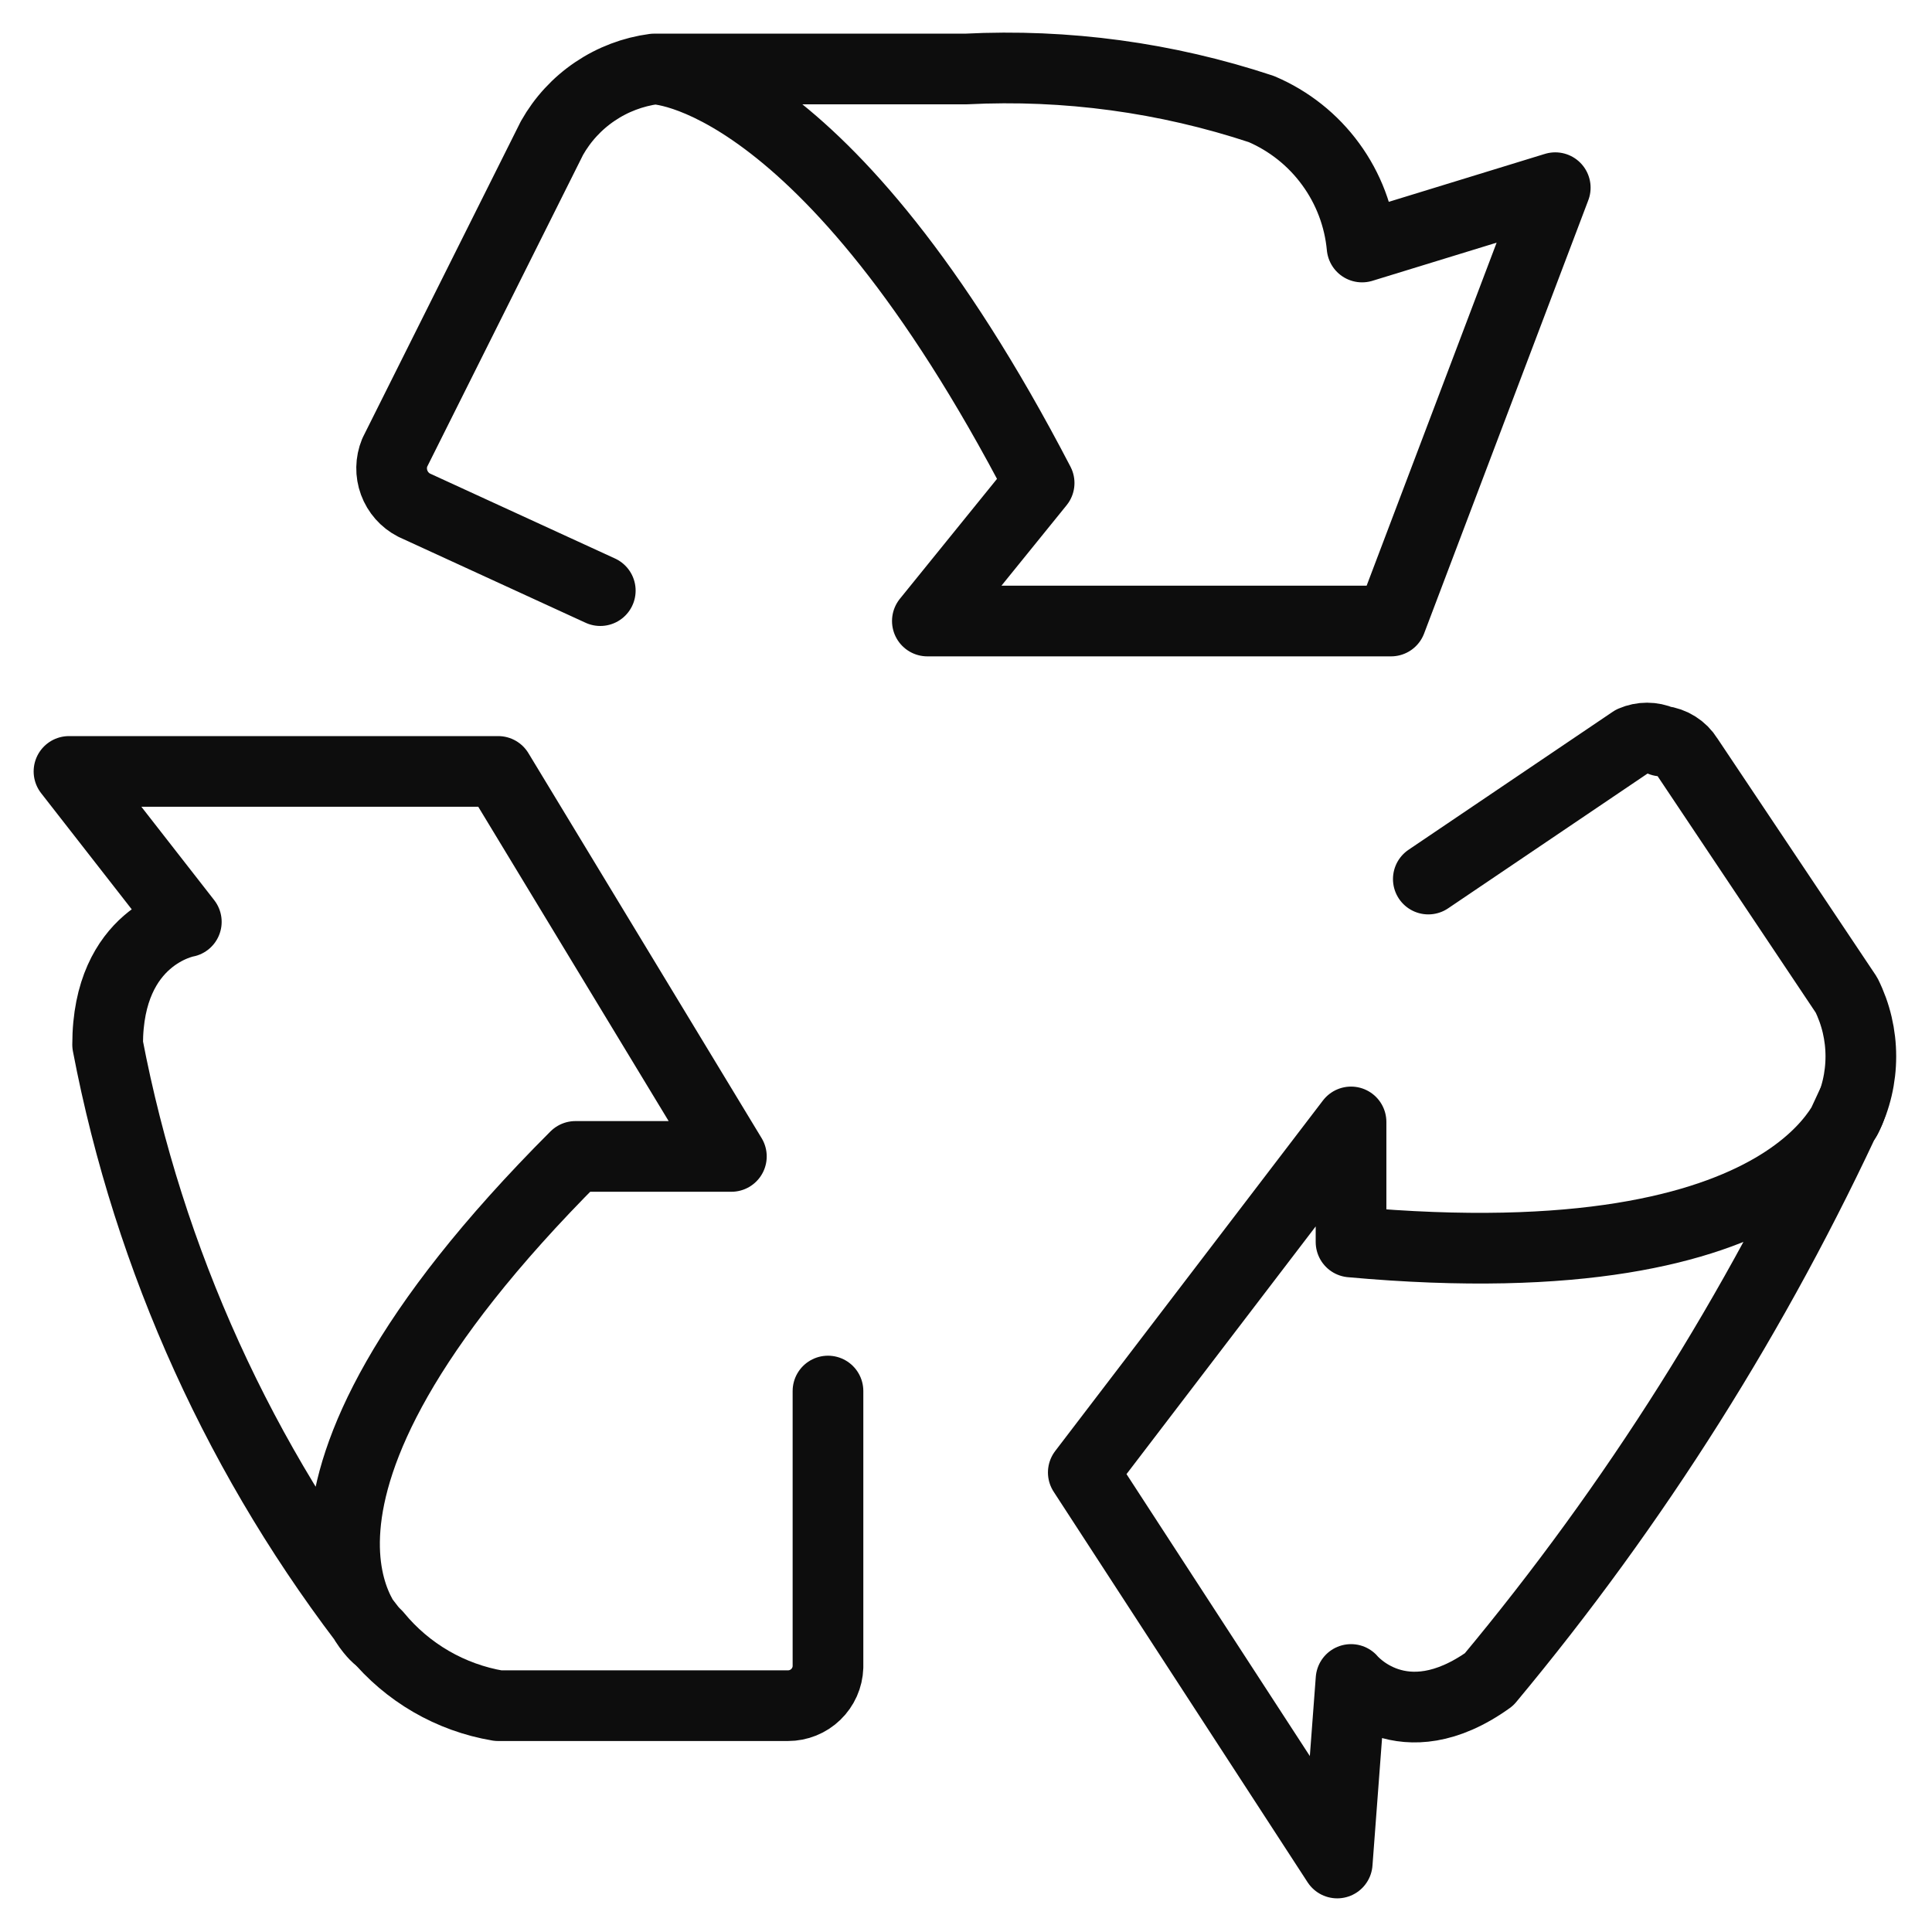 <svg width="41" height="41" viewBox="0 0 41 41" fill="none" xmlns="http://www.w3.org/2000/svg">
<g clip-path="url(#clip0_3686_49489)">
<path d="M17.571 29.52V35.377C17.564 35.597 17.471 35.806 17.312 35.959C17.154 36.112 16.942 36.197 16.722 36.197H10.572C9.561 36.027 8.646 35.496 7.995 34.703" stroke="#0D0D0D" stroke-width="1.5" stroke-linecap="round" stroke-linejoin="round"/>
<path d="M30.311 18.655L34.645 15.726C34.742 15.684 34.847 15.662 34.953 15.662C35.058 15.662 35.163 15.684 35.26 15.726C35.373 15.74 35.482 15.778 35.578 15.839C35.675 15.9 35.756 15.981 35.816 16.078L39.184 21.115C39.386 21.52 39.49 21.966 39.49 22.418C39.49 22.87 39.386 23.317 39.184 23.721M7.995 34.733C7.995 34.733 4.803 31.951 12.212 24.541H15.521L10.572 16.371H1.464L3.954 19.563C3.954 19.563 2.284 19.856 2.284 22.169C3.16 26.752 5.118 31.06 7.995 34.733Z" stroke="#0D0D0D" stroke-width="1.5" stroke-linecap="round" stroke-linejoin="round"/>
<path d="M12.739 12.534L8.786 10.719C8.591 10.618 8.441 10.448 8.365 10.242C8.289 10.036 8.293 9.809 8.376 9.606L11.714 2.929C11.938 2.533 12.249 2.195 12.626 1.941C13.002 1.687 13.432 1.524 13.882 1.464M13.882 1.464C13.882 1.464 17.484 1.464 22.052 10.25L19.68 13.179H29.52L33.005 3.983L28.905 5.242C28.846 4.607 28.616 3.999 28.239 3.484C27.863 2.968 27.354 2.564 26.767 2.314C24.749 1.645 22.624 1.357 20.5 1.464H13.882ZM39.302 23.429C39.302 23.429 38.364 27.236 28.671 26.357V23.809L22.989 31.248L28.378 39.536L28.671 35.641C28.671 35.641 29.755 36.959 31.599 35.641C34.694 31.927 37.284 27.821 39.302 23.429Z" stroke="#0D0D0D" stroke-width="1.5" stroke-linecap="round" stroke-linejoin="round"/>
</g>
<defs>
<clipPath id="clip0_3686_49489">
<rect width="41" height="41" fill="white"/>
</clipPath>
</defs>
</svg>
